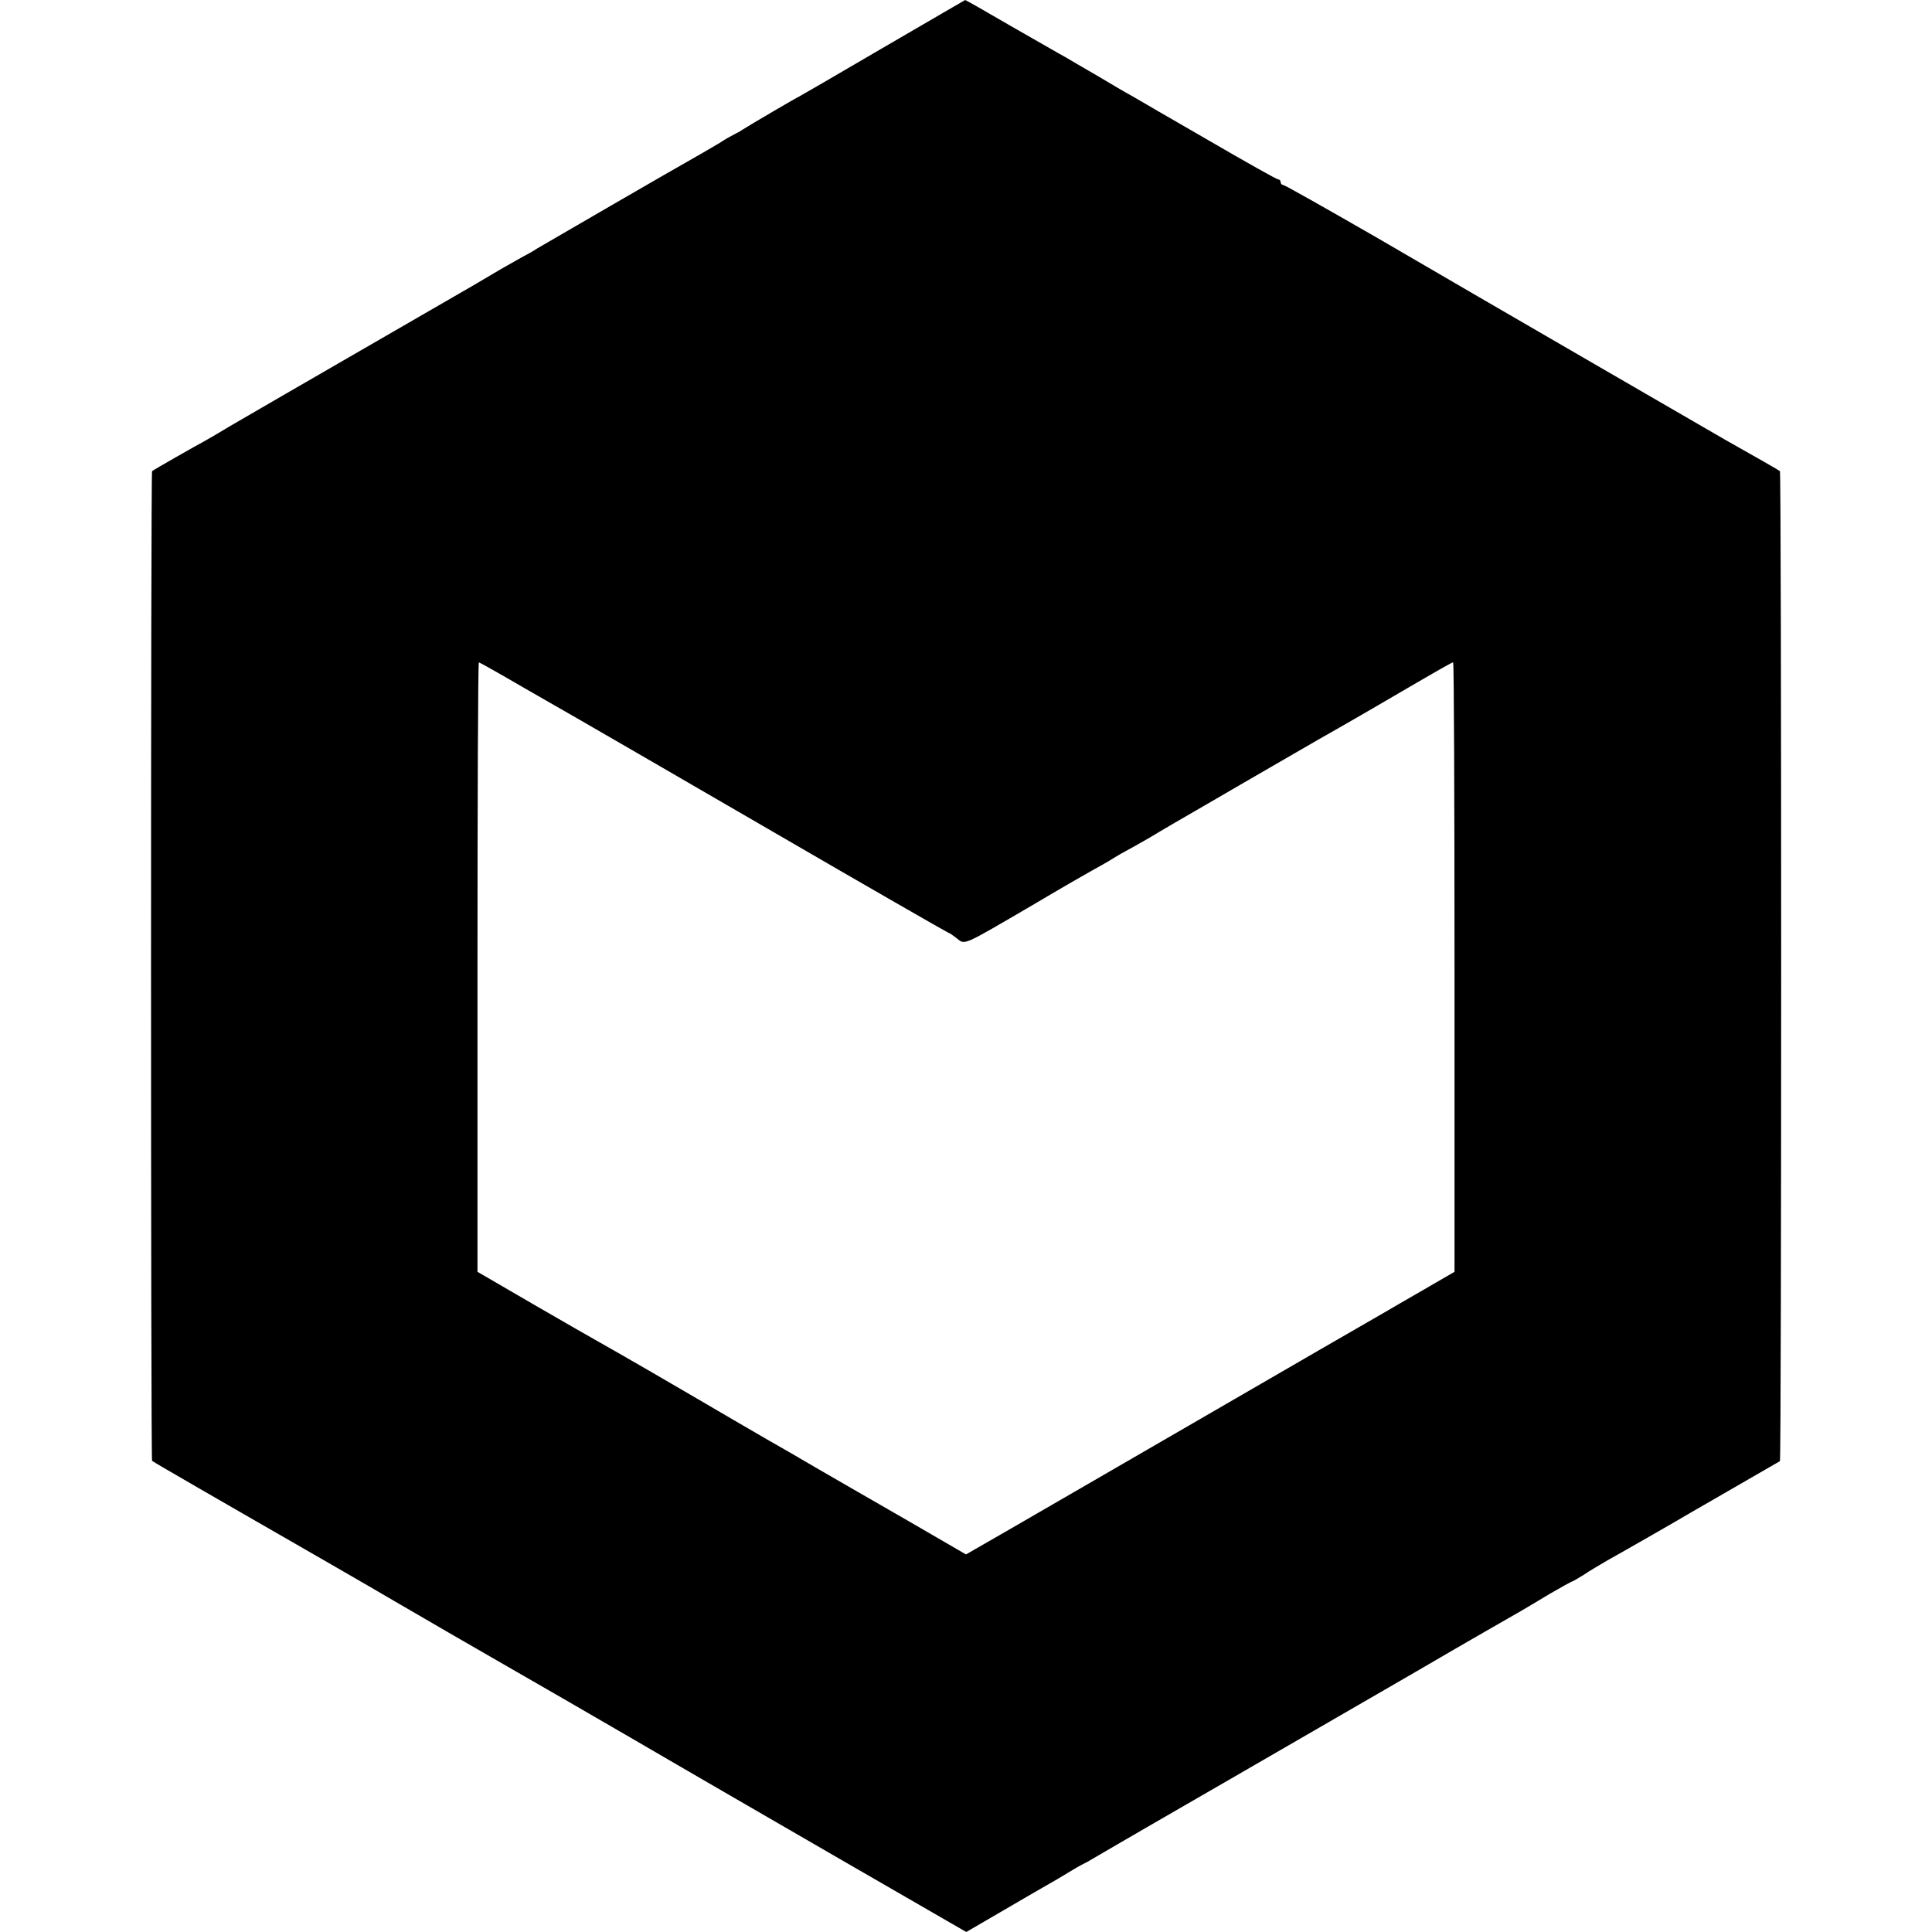 <svg version="1" xmlns="http://www.w3.org/2000/svg" width="933.333" height="933.333" viewBox="0 0 700 700"><path d="M319.6 17.5c-16.4 9.6-30 17.5-30.1 17.5-.3 0-18.2 10.5-20.5 12-.8.6-2.2 1.3-3 1.7-.8.4-3.2 1.7-5.3 3.1-2.2 1.3-5.9 3.5-8.4 4.9-6.3 3.5-54.1 31.2-57.8 33.4-1.6 1.1-3.7 2.2-4.5 2.6-.8.4-4.6 2.6-8.5 4.8-3.8 2.3-14.4 8.5-23.5 13.7-52.1 30.1-68.2 39.4-74.5 43.1-3.8 2.3-7.9 4.7-9 5.3-3.2 1.7-19 10.7-19.4 11.1-.5.4-.5 358.2 0 358.6.4.4 32 18.6 37.4 21.7 6.5 3.7 47.1 27.1 48.5 28 .8.5 6.4 3.7 12.4 7.2s12.7 7.4 15 8.7c2.3 1.3 18.5 10.7 36.1 20.8 17.6 10.2 36.1 20.9 41 23.8 5 2.9 30.5 17.7 56.8 32.9l47.8 27.6 12.2-7.1c6.7-3.9 14.2-8.3 16.7-9.7 2.5-1.4 6.1-3.5 8-4.7 1.9-1.2 4.2-2.5 5-2.9.8-.4 2.4-1.2 3.5-1.9 2.3-1.4 16.2-9.4 21.5-12.5 3-1.7 39.8-23 96-55.5 8.5-5 19.8-11.5 25-14.5 12.6-7.2 14.2-8.1 23.3-13.6 4.3-2.5 8.1-4.6 8.3-4.6.2 0 2.1-1.1 4.2-2.4 2-1.4 6-3.7 8.7-5.3 6.3-3.5 26-14.8 30-17.2 1.7-1 9.5-5.5 17.5-10.1s14.7-8.5 14.9-8.6c.6-.5.6-358.3 0-358.7-.3-.3-8.7-5.1-19.9-11.4-1.9-1.1-23.5-13.6-48-27.8-24.5-14.2-59.5-34.5-77.8-45.2C480.8 75.7 465.4 67 464.9 67s-.9-.5-.9-1c0-.6-.4-1-.9-1s-11.9-6.4-25.3-14.2c-13.4-7.7-25.9-15-27.8-16.1-1.9-1-7.3-4.2-12-7-4.7-2.7-10.1-5.9-12-7-1.9-1-10.8-6.2-19.8-11.3-8.9-5.2-16.3-9.4-16.5-9.4-.1.1-13.7 7.9-30.1 17.5zM189.3 248.9c8.4 4.8 17.2 9.9 19.7 11.3 2.5 1.4 33.7 19.5 69.4 40.2 35.6 20.7 65.1 37.6 65.3 37.6.3 0 1.6.9 3 2 3 2.4 1.8 2.9 27.3-12 9.6-5.7 19.3-11.3 21.5-12.5 2.2-1.2 5.6-3.1 7.5-4.3 1.9-1.2 4.2-2.5 5-2.9.8-.4 4.7-2.6 8.7-4.9 3.9-2.4 12.9-7.6 20-11.7 7-4.1 20-11.6 28.8-16.7s17.8-10.3 20-11.5c2.2-1.3 8.1-4.6 13-7.5 24.3-14.2 27.5-16 28-16 .3 0 .5 49.7.5 110.4v110.4l-11.2 6.5c-6.2 3.6-12.7 7.3-14.5 8.4-1.7 1-11.4 6.6-21.5 12.4-18.3 10.6-47.5 27.5-66.3 38.4-27.5 15.9-34.2 19.8-48.2 27.9l-15.3 8.8-21.2-12.3c-11.7-6.7-26.7-15.4-33.3-19.2-6.6-3.9-14.1-8.2-16.6-9.6-4.2-2.4-22.5-13.1-25.9-15.1-3.5-2.1-31.8-18.5-35.5-20.5-2.2-1.2-13.1-7.5-24.2-13.9L173 460.8V350.4c0-60.7.2-110.4.5-110.4s7.4 4 15.8 8.9z"/></svg>